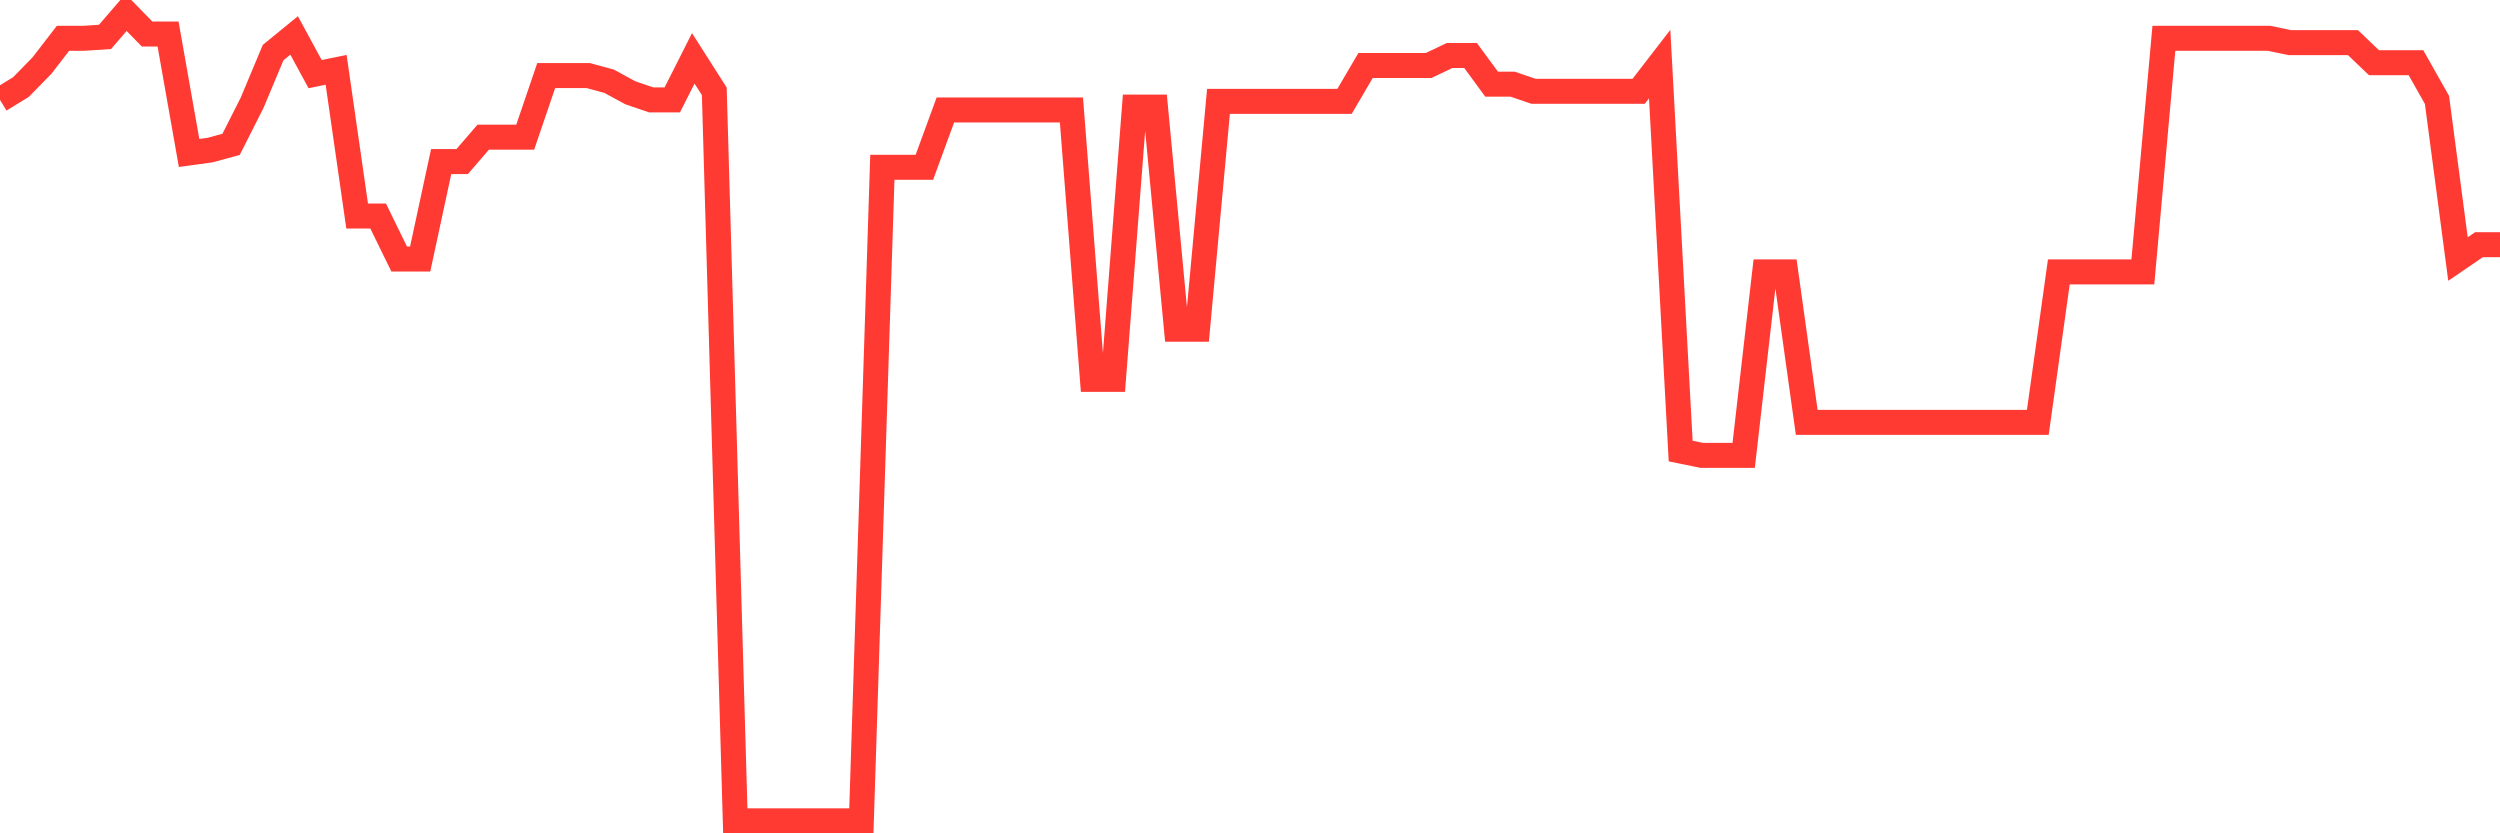 <svg
  xmlns="http://www.w3.org/2000/svg"
  xmlns:xlink="http://www.w3.org/1999/xlink"
  width="120"
  height="40"
  viewBox="0 0 120 40"
  preserveAspectRatio="none"
>
  <polyline
    points="0,4.796 1.008,4.177 2.017,3.145 3.025,1.838 4.034,1.838 5.042,1.77 6.05,0.6 7.059,1.632 8.067,1.632 9.076,7.342 10.084,7.204 11.092,6.929 12.101,4.934 13.109,2.526 14.118,1.701 15.126,3.558 16.134,3.352 17.143,10.369 18.151,10.369 19.16,12.433 20.168,12.433 21.176,7.755 22.185,7.755 23.193,6.585 24.202,6.585 25.21,6.585 26.218,3.627 27.227,3.627 28.235,3.627 29.244,3.902 30.252,4.452 31.261,4.796 32.269,4.796 33.277,2.801 34.286,4.384 35.294,39.4 36.303,39.4 37.311,39.4 38.319,39.4 39.328,39.4 40.336,39.4 41.345,39.4 42.353,8.03 43.361,8.03 44.37,8.03 45.378,5.278 46.387,5.278 47.395,5.278 48.403,5.278 49.412,5.278 50.42,5.278 51.429,5.278 52.437,18.211 53.445,18.211 54.454,5.14 55.462,5.14 56.471,15.804 57.479,15.804 58.487,4.865 59.496,4.865 60.504,4.865 61.513,4.865 62.521,4.865 63.529,4.865 64.538,4.865 65.546,3.145 66.555,3.145 67.563,3.145 68.571,3.145 69.58,2.664 70.588,2.664 71.597,4.04 72.605,4.04 73.613,4.384 74.622,4.384 75.63,4.384 76.639,4.384 77.647,4.384 78.655,4.384 79.664,3.077 80.672,21.651 81.681,21.857 82.689,21.857 83.697,21.857 84.706,13.052 85.714,13.052 86.723,20.275 87.731,20.275 88.739,20.275 89.748,20.275 90.756,20.275 91.765,20.275 92.773,20.275 93.782,20.275 94.79,20.275 95.798,20.275 96.807,20.275 97.815,20.275 98.824,13.052 99.832,13.052 100.84,13.052 101.849,13.052 102.857,13.052 103.866,1.838 104.874,1.838 105.882,1.838 106.891,1.838 107.899,1.838 108.908,1.838 109.916,2.045 110.924,2.045 111.933,2.045 112.941,2.045 113.95,3.008 114.958,3.008 115.966,3.008 116.975,4.796 117.983,12.433 118.992,11.745 120,11.745"
    fill="none"
    stroke="#ff3a33"
    stroke-width="1.2"
  >
  </polyline>
</svg>